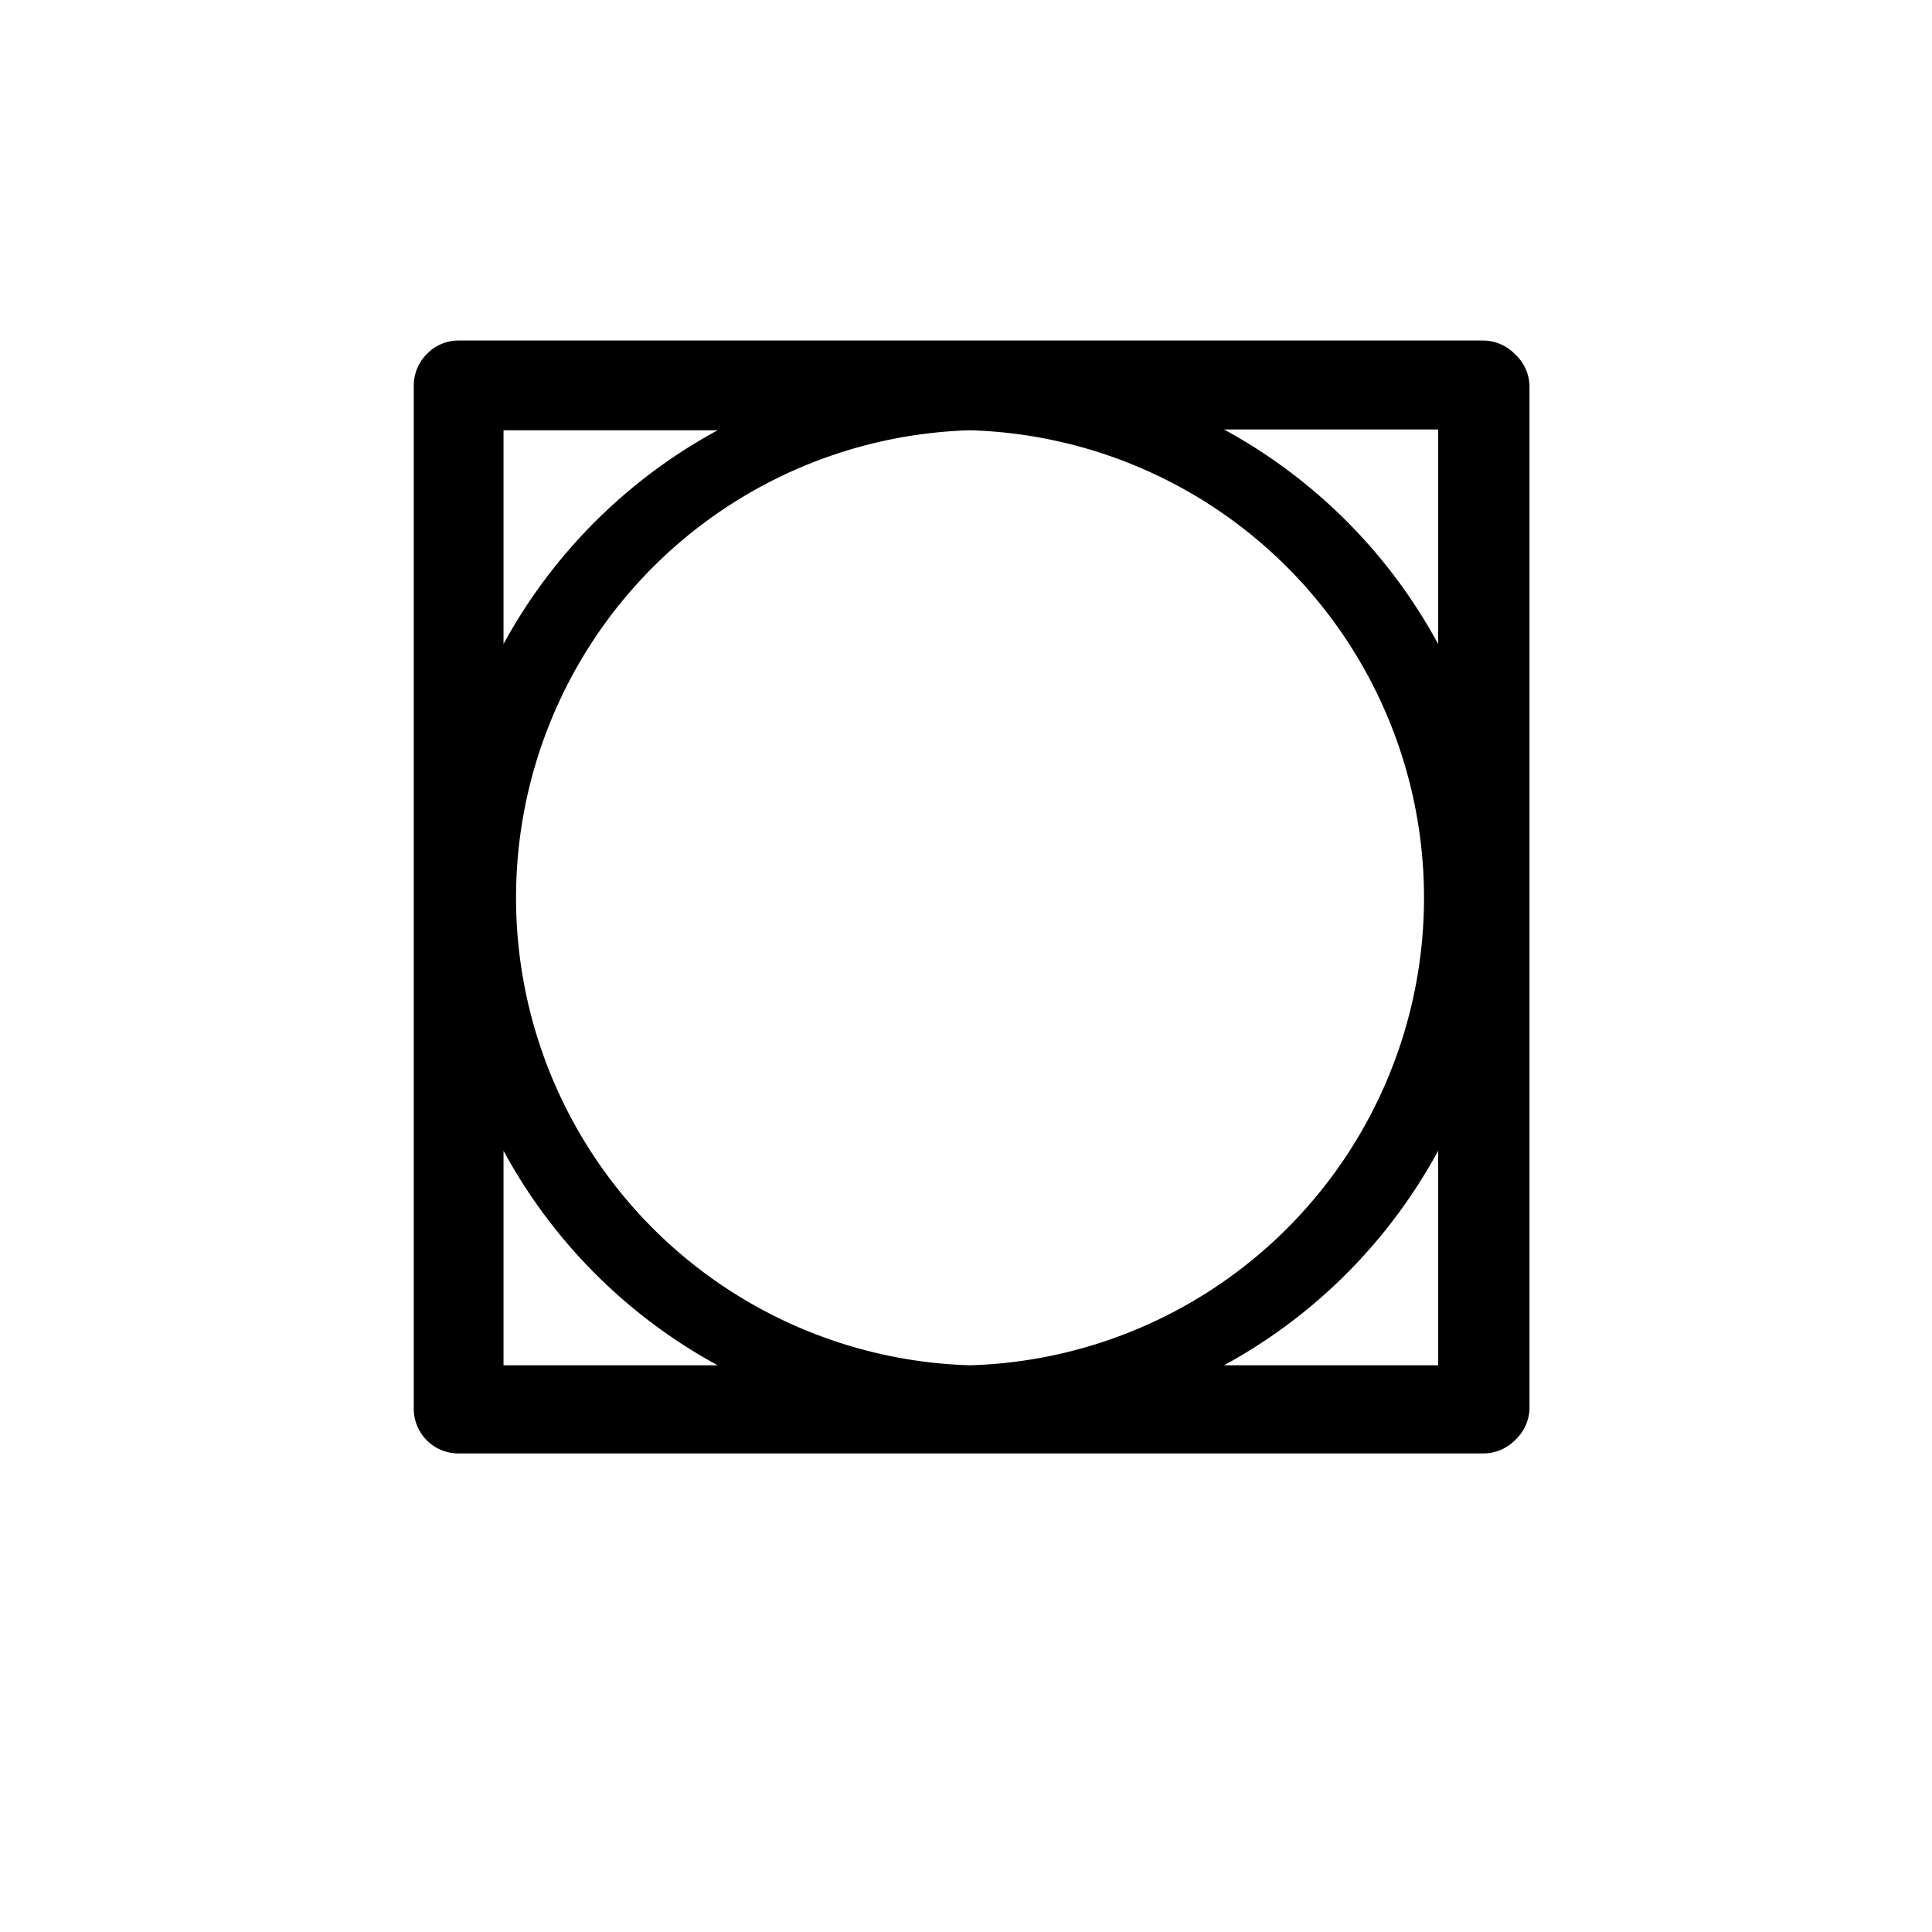 <svg id="svg2" xmlns="http://www.w3.org/2000/svg" viewBox="0 0 48 48">
  <defs>
    <style>
      .cls-1 {
        fill: #000000;
      }
    </style>
  </defs>
  <title>susitbezomezeni</title>
  <path id="path66" class="cls-1" d="M37.63,8.79a1.11,1.11,0,0,0-.78-.33H11.39a1.09,1.09,0,0,0-.78.33,1.11,1.11,0,0,0-.33.79V35a1.11,1.11,0,0,0,.33.79,1.1,1.1,0,0,0,.78.32H36.85a1.1,1.1,0,0,0,.78-.32A1.11,1.11,0,0,0,38,35V9.58A1.11,1.11,0,0,0,37.63,8.79ZM35.73,16a13.25,13.25,0,0,0-5.32-5.33h5.32ZM24.1,33.92a11.62,11.62,0,0,1,0-23.23h0a11.62,11.62,0,0,1,0,23.23ZM17.83,10.69A13.25,13.25,0,0,0,12.51,16V10.69Zm-5.32,17.9a13.25,13.25,0,0,0,5.32,5.33H12.51Zm17.9,5.33a13.25,13.25,0,0,0,5.32-5.33v5.33H30.41"/>
</svg>
